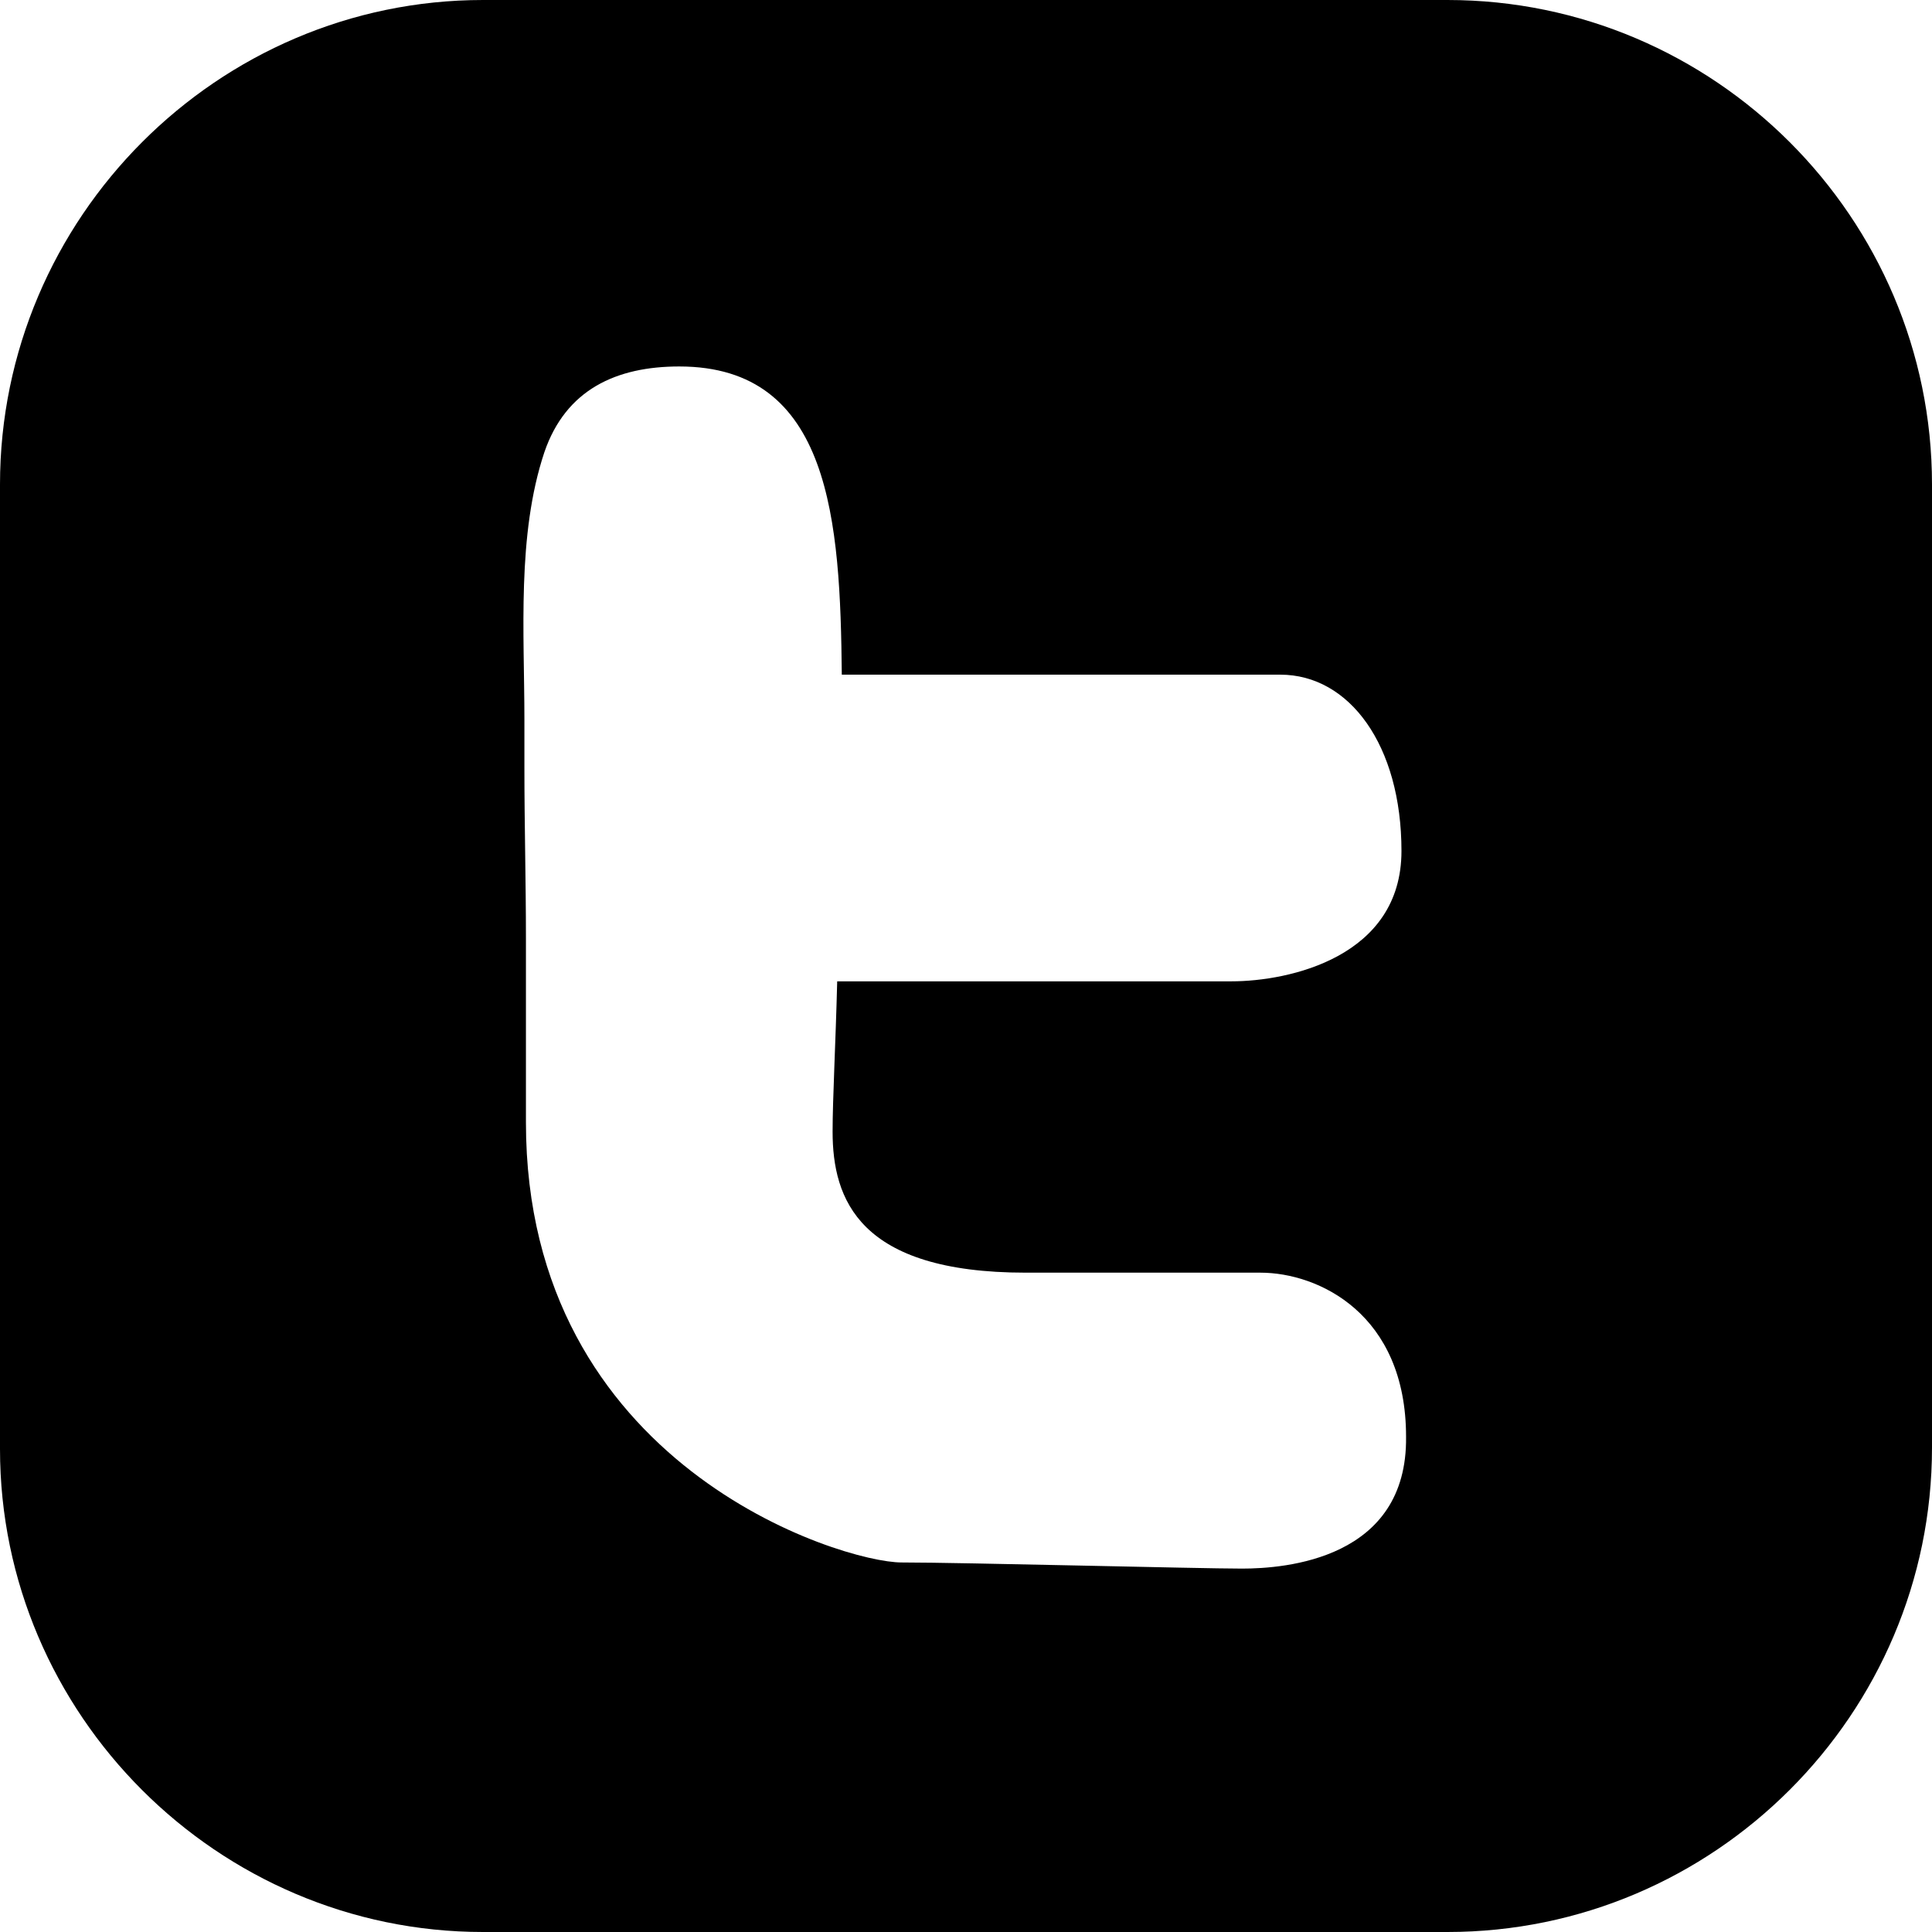 <?xml version="1.0" encoding="iso-8859-1"?>
<!-- Generator: Adobe Illustrator 19.0.0, SVG Export Plug-In . SVG Version: 6.00 Build 0)  -->
<svg version="1.1" id="Layer_1" xmlns="http://www.w3.org/2000/svg" xmlns:xlink="http://www.w3.org/1999/xlink" x="0px" y="0px"
	 viewBox="0 0 504 504" style="enable-background:new 0 0 504 504;" xml:space="preserve">
<g>
	<g>
		<path d="M377.6,0H126C56.8,0,0,56.8,0,126.4V378c0,69.2,56.8,126,126,126h251.6c69.6,0,126.4-56.8,126.4-126.4V126.4
			C504,56.8,447.2,0,377.6,0z M324,409.2c-11.2,0-72.8-1.6-88.8-1.6c-15.6,0-98-25.2-98-114.8c0-16,0-32,0-48
			c0-14.8-0.4-29.6-0.4-44.4c0-4.4,0-8.4,0-12.8c0-22.4-2-48,5.2-69.6c5.6-16.4,18.8-22.4,35.2-22.4c39.6,0,42,40.4,42.4,80.4H276
			h58c18,0,31.6,18.4,31.6,46c0,27.6-29.2,34-44.4,34H218.4c-0.4,16-1.2,30.8-1.2,39.2c0,17.6,6.8,36.8,50.4,36.8h61.2
			c15.2,0,38,10.8,38,42.8C367.2,406.8,335.2,409.2,324,409.2z"/>
	</g>
</g>
<g>
</g>
<g>
</g>
<g>
</g>
<g>
</g>
<g>
</g>
<g>
</g>
<g>
</g>
<g>
</g>
<g>
</g>
<g>
</g>
<g>
</g>
<g>
</g>
<g>
</g>
<g>
</g>
<g>
</g>
</svg>
